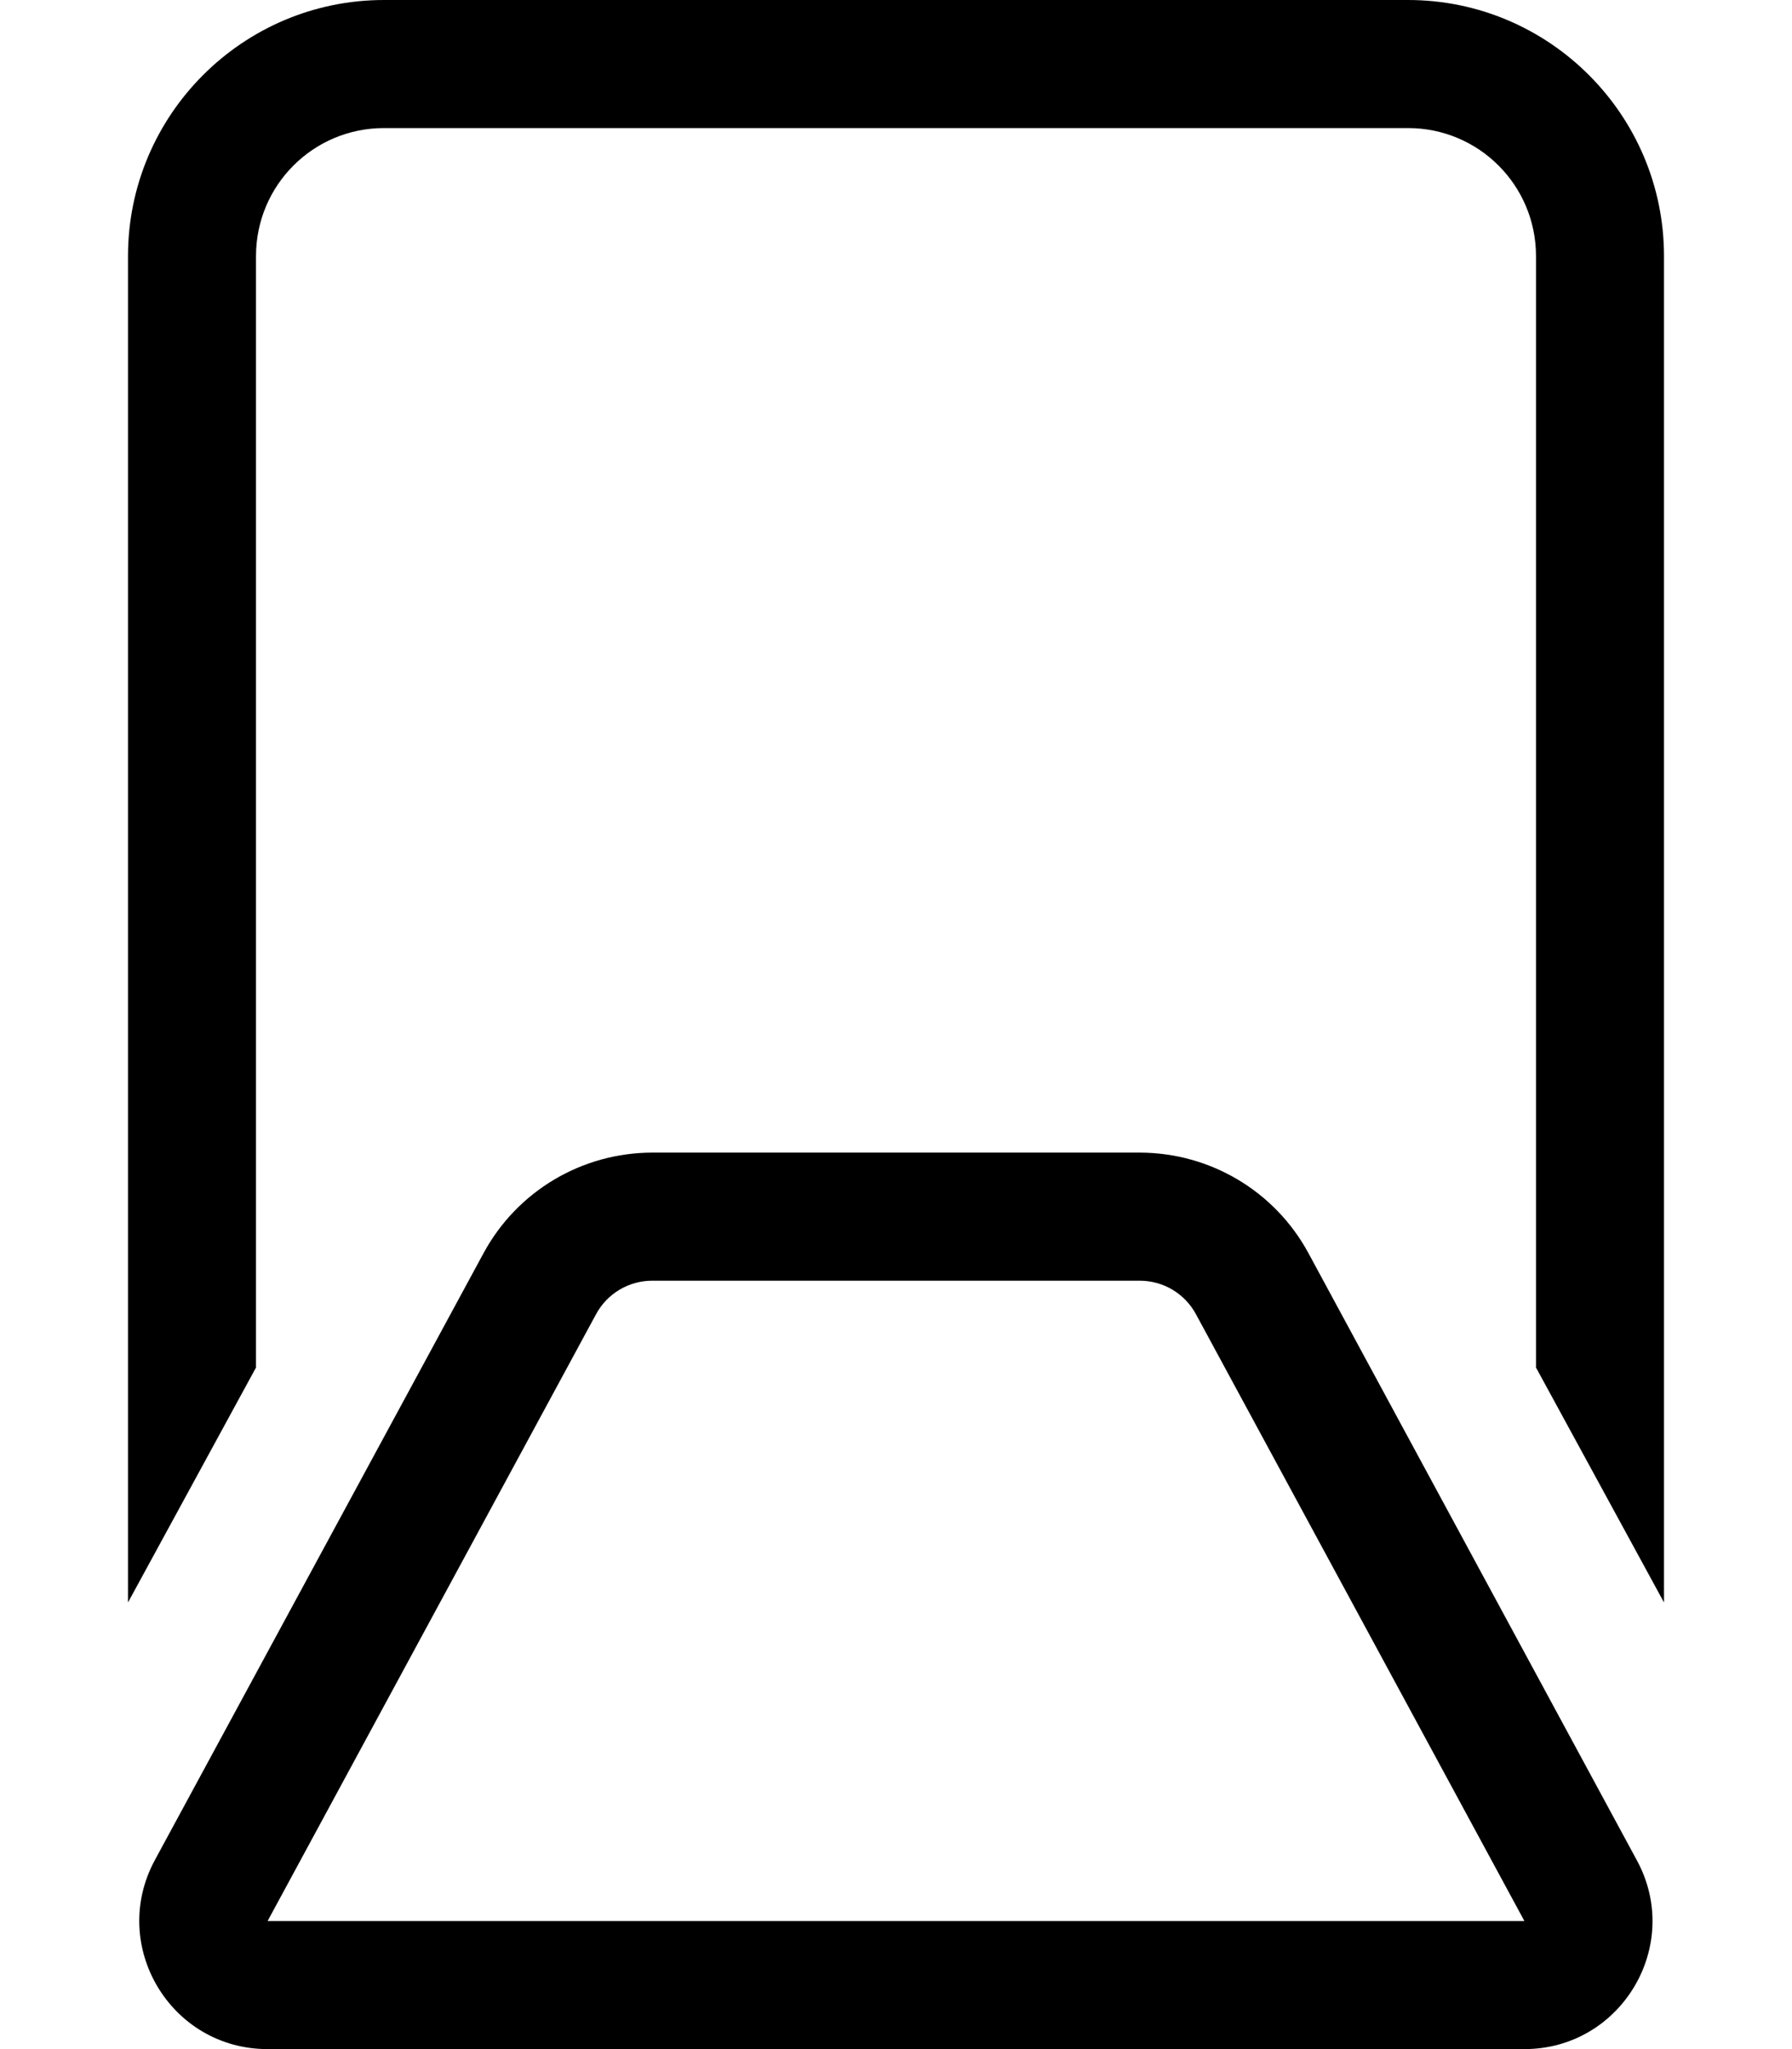 <svg xmlns="http://www.w3.org/2000/svg" viewBox="0 0 448 512"><!--! Font Awesome Pro 6.4.0 by @fontawesome - https://fontawesome.com License - https://fontawesome.com/license (Commercial License) Copyright 2023 Fonticons, Inc. --><path d="M96 32H352c17.7 0 32 14.3 32 32V341.7l32 58.7V64c0-35.3-28.7-64-64-64H96C60.7 0 32 28.7 32 64V400.4l32-58.7V64c0-17.7 14.3-32 32-32zm67.1 256c-17.6 0-33.8 9.6-42.2 25.1L38.7 464.8C27.2 486.1 42.6 512 66.9 512H381.1c24.2 0 39.7-25.9 28.1-47.2L327.1 313.1c-8.4-15.5-24.6-25.1-42.2-25.1H163.1zM149 328.4c2.8-5.2 8.2-8.4 14.1-8.4H284.9c5.9 0 11.3 3.2 14.1 8.4L381.1 480H66.9L149 328.4z"/></svg>